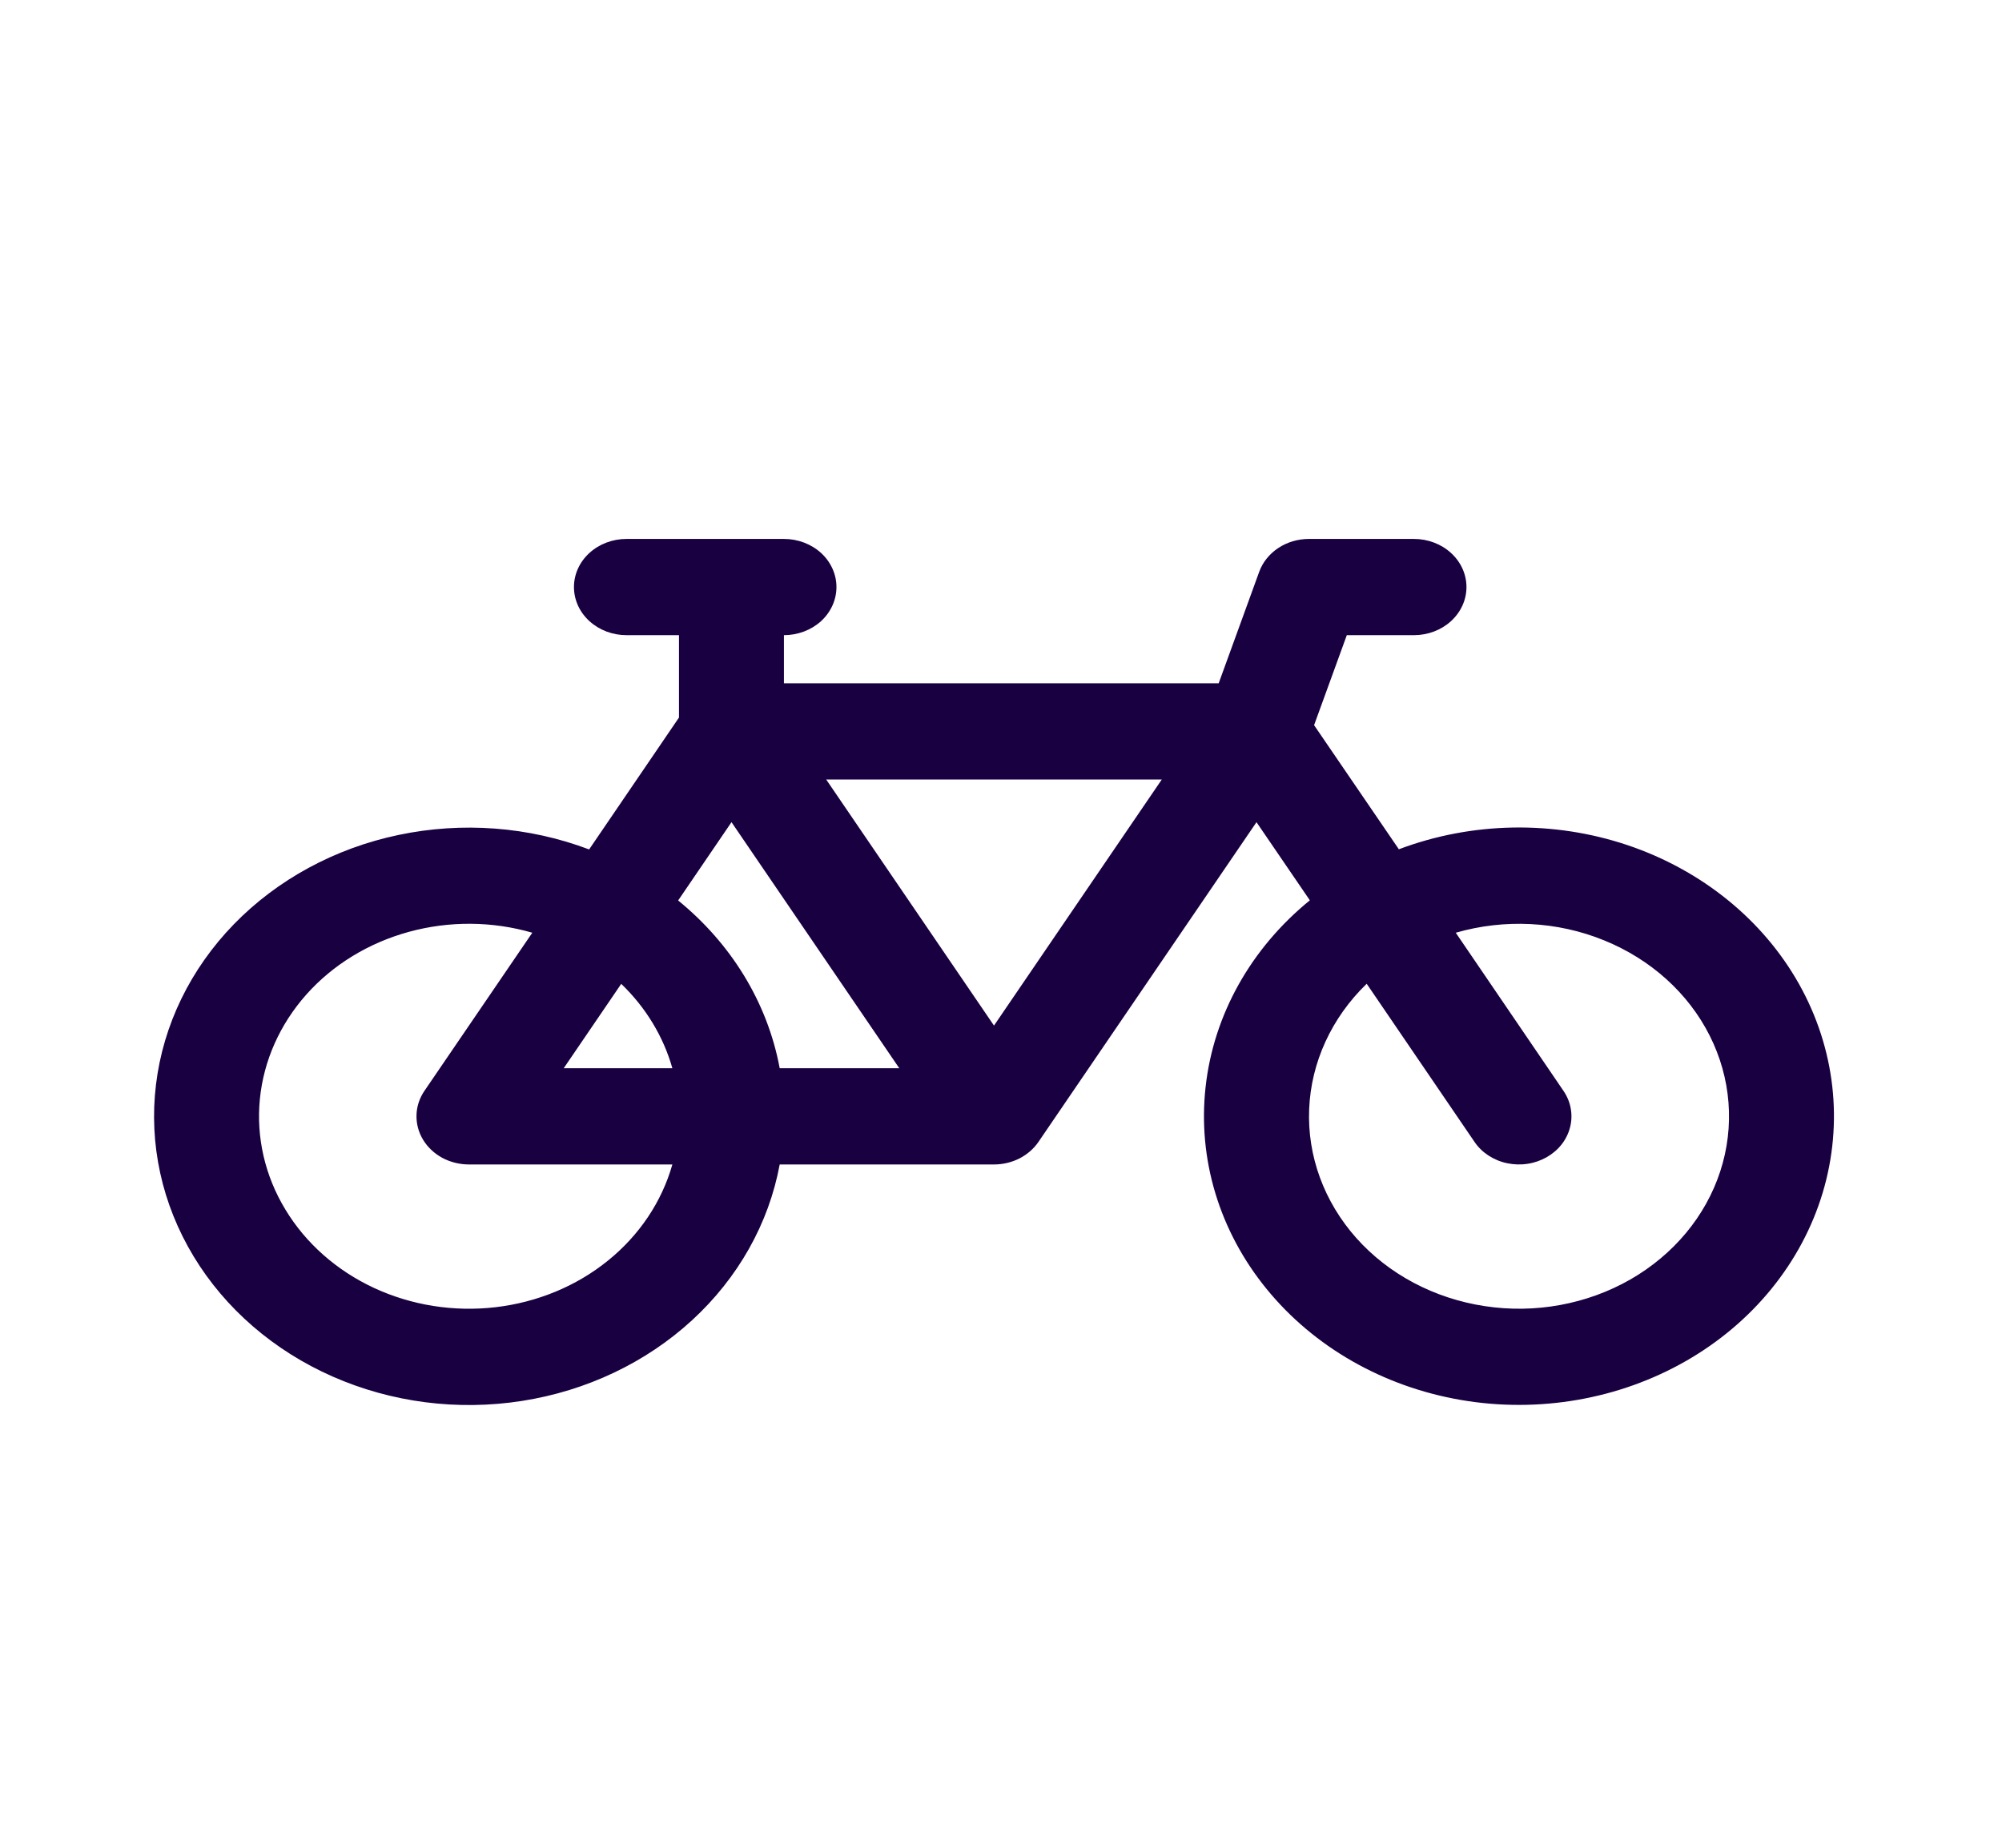 <svg width="26" height="24" viewBox="0 0 26 24" fill="none" xmlns="http://www.w3.org/2000/svg">
    <g clip-path="url(#clip0_3732_62961)">
        <path d="M7.454 7.625C7.454 7.459 7.526 7.3 7.654 7.183C7.782 7.066 7.955 7 8.136 7H10.181C10.362 7 10.536 7.066 10.664 7.183C10.791 7.3 10.863 7.459 10.863 7.625C10.863 7.791 10.791 7.95 10.664 8.067C10.536 8.184 10.362 8.25 10.181 8.25V8.875H15.827L16.353 7.428C16.398 7.303 16.485 7.195 16.601 7.118C16.717 7.041 16.857 7 17 7H18.363C18.544 7 18.718 7.066 18.845 7.183C18.973 7.3 19.045 7.459 19.045 7.625C19.045 7.791 18.973 7.95 18.845 8.067C18.718 8.184 18.544 8.25 18.363 8.25H17.491L17.066 9.419L18.167 11.031C19.115 10.673 20.176 10.654 21.139 10.978C22.101 11.303 22.896 11.947 23.365 12.783C23.834 13.62 23.943 14.587 23.671 15.493C23.398 16.4 22.765 17.18 21.895 17.678C21.025 18.176 19.983 18.357 18.974 18.184C17.966 18.011 17.065 17.497 16.451 16.744C15.836 15.992 15.553 15.055 15.657 14.119C15.76 13.184 16.244 12.318 17.011 11.694L16.318 10.679L13.487 14.831C13.426 14.921 13.34 14.995 13.239 15.047C13.138 15.098 13.024 15.125 12.909 15.125H10.126C9.984 15.892 9.586 16.599 8.987 17.149C8.388 17.699 7.617 18.065 6.781 18.196C5.945 18.327 5.086 18.217 4.321 17.88C3.557 17.544 2.925 16.998 2.514 16.318C2.103 15.638 1.932 14.858 2.026 14.085C2.12 13.312 2.473 12.586 3.037 12.005C3.601 11.425 4.348 11.019 5.175 10.845C6.001 10.671 6.866 10.736 7.651 11.033L8.818 9.32V8.25H8.136C7.955 8.25 7.782 8.184 7.654 8.067C7.526 7.95 7.454 7.791 7.454 7.625ZM9.5 10.679L8.807 11.696C9.489 12.251 9.966 13.014 10.126 13.875H11.679L9.5 10.679ZM12.909 13.321L15.088 10.125H10.73L12.909 13.321ZM8.732 13.875C8.616 13.464 8.387 13.086 8.068 12.779L7.321 13.875H8.732ZM6.913 12.115C6.393 11.964 5.835 11.96 5.312 12.103C4.789 12.246 4.325 12.529 3.98 12.916C3.635 13.304 3.424 13.777 3.375 14.275C3.326 14.773 3.441 15.273 3.706 15.71C3.97 16.148 4.372 16.503 4.858 16.729C5.345 16.955 5.894 17.042 6.435 16.979C6.976 16.916 7.485 16.706 7.894 16.375C8.303 16.045 8.595 15.609 8.732 15.125H6.091C5.969 15.125 5.849 15.095 5.744 15.039C5.64 14.982 5.553 14.901 5.494 14.803C5.435 14.705 5.406 14.595 5.409 14.484C5.412 14.372 5.448 14.263 5.512 14.169L6.913 12.115ZM17.75 12.777C17.293 13.219 17.027 13.798 17.002 14.406C16.977 15.014 17.195 15.609 17.615 16.081C18.035 16.552 18.628 16.866 19.283 16.965C19.938 17.065 20.61 16.941 21.173 16.619C21.736 16.296 22.151 15.797 22.341 15.214C22.531 14.631 22.482 14.004 22.204 13.452C21.926 12.899 21.437 12.459 20.83 12.213C20.223 11.966 19.539 11.932 18.906 12.115L20.305 14.169C20.352 14.238 20.385 14.316 20.399 14.397C20.414 14.478 20.411 14.561 20.391 14.64C20.371 14.72 20.334 14.796 20.282 14.863C20.23 14.93 20.164 14.986 20.088 15.03C20.012 15.073 19.928 15.103 19.84 15.116C19.751 15.13 19.661 15.127 19.574 15.109C19.486 15.091 19.404 15.056 19.331 15.009C19.258 14.961 19.196 14.901 19.149 14.831L17.75 12.779V12.777Z" fill="#190041"/>
    </g>
    <defs>
        <clipPath id="clip0_3732_62961">
            <rect width="21.818" height="20" fill="white" transform="translate(2 2)"/>
        </clipPath>
    </defs>
</svg>
